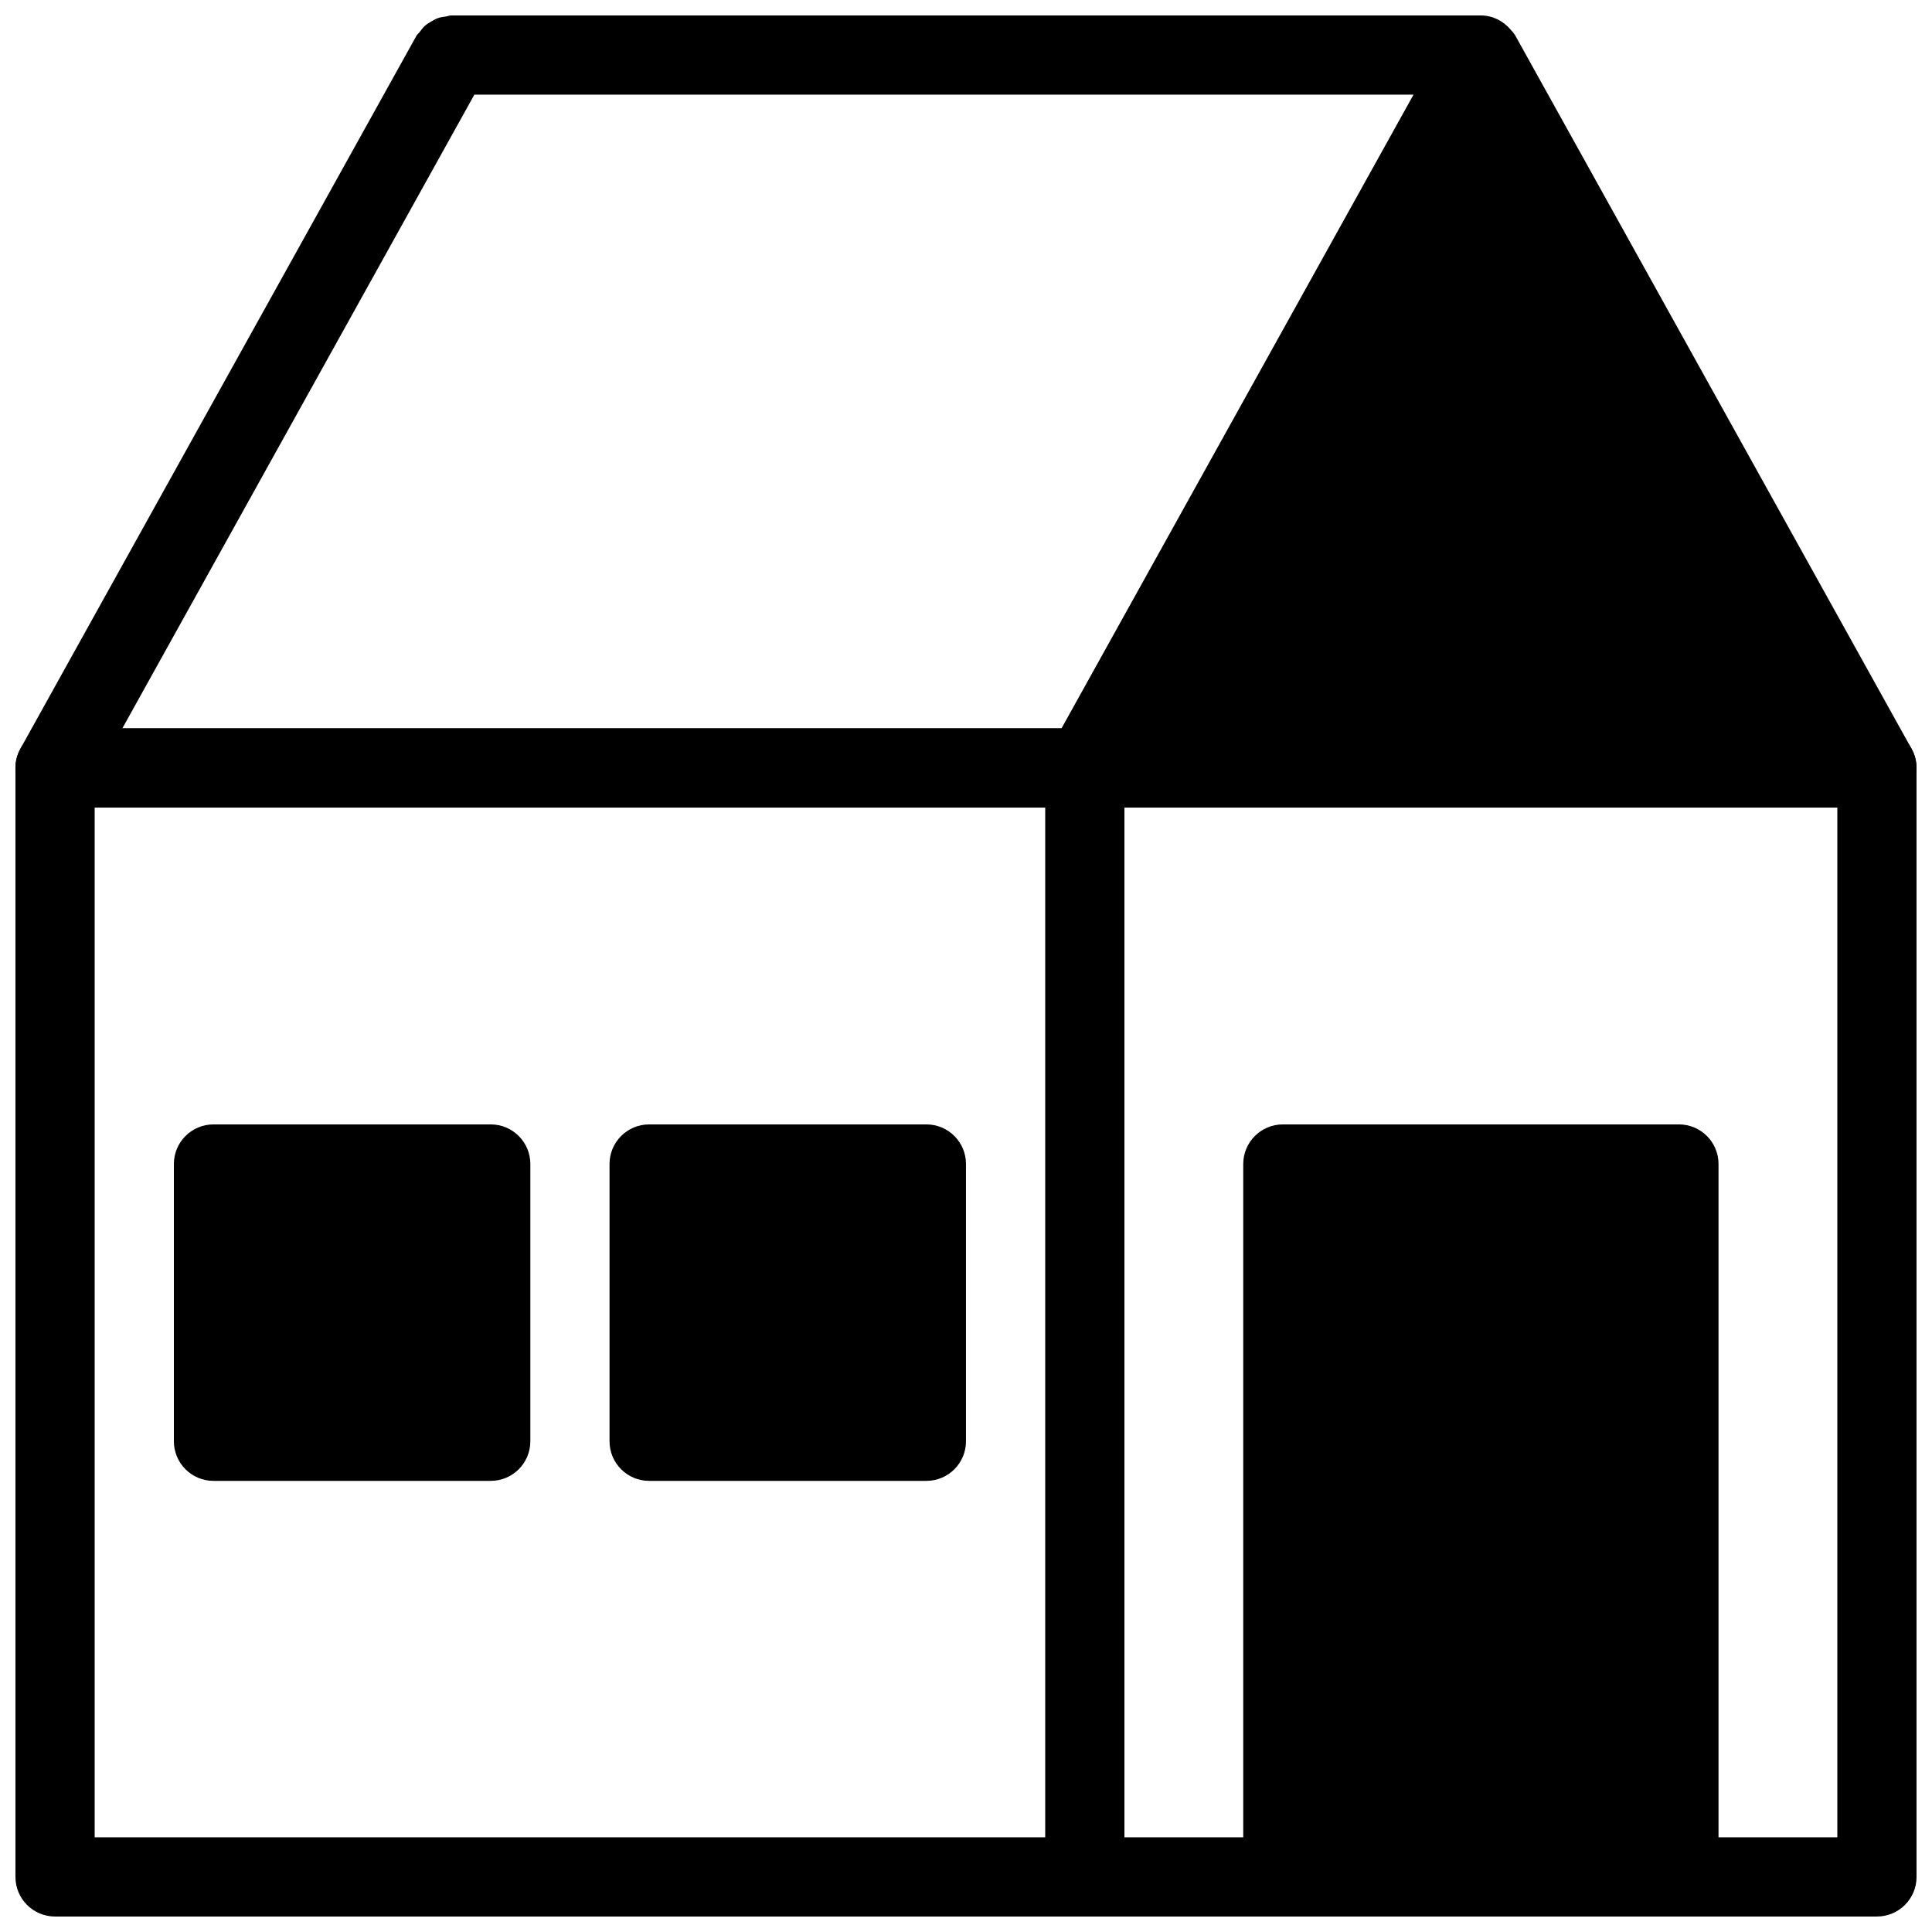 <?xml version="1.0" encoding="UTF-8"?>
<!-- Uploaded to: SVG Repo, www.svgrepo.com, Generator: SVG Repo Mixer Tools -->
<svg width="800px" height="800px" version="1.1" viewBox="144 144 512 512" xmlns="http://www.w3.org/2000/svg">
 <defs>
  <clipPath id="d">
   <path d="m148.09 148.09h503.81v210.91h-503.81z"/>
  </clipPath>
  <clipPath id="c">
   <path d="m148.09 337h503.81v314.9h-503.81z"/>
  </clipPath>
  <clipPath id="b">
   <path d="m420 337h22v314.9h-22z"/>
  </clipPath>
  <clipPath id="a">
   <path d="m473 441h127v210.9h-127z"/>
  </clipPath>
 </defs>
 <g clip-path="url(#d)">
  <path d="m650.58 342.43-104.97-188.93c-0.379-0.672-0.871-1.227-1.375-1.762-1.922-2.195-4.66-3.644-7.797-3.644h-272.9c-0.461 0-0.852 0.199-1.289 0.262-0.754 0.094-1.469 0.188-2.184 0.441-0.641 0.219-1.188 0.555-1.766 0.891s-1.133 0.66-1.648 1.113c-0.555 0.492-0.988 1.07-1.426 1.668-0.273 0.367-0.641 0.621-0.871 1.02l-104.95 188.93c-1.805 3.254-1.754 7.223 0.125 10.41 1.898 3.223 5.344 5.188 9.059 5.188h482.82c3.715 0 7.16-1.973 9.047-5.176s1.93-7.168 0.125-10.41zm-225.27-5.406h-248.89l93.289-167.94h248.89z"/>
 </g>
 <g clip-path="url(#c)">
  <path d="m641.41 651.9h-482.82c-5.793 0-10.496-4.691-10.496-10.496v-293.89c0-5.805 4.703-10.496 10.496-10.496h482.82c5.793 0 10.496 4.691 10.496 10.496v293.89c0 5.801-4.703 10.492-10.496 10.492zm-472.32-20.992h461.82v-272.89h-461.82z"/>
 </g>
 <g clip-path="url(#b)">
  <path d="m431.49 651.9c-5.793 0-10.496-4.691-10.496-10.496v-293.89c0-5.805 4.703-10.496 10.496-10.496s10.496 4.691 10.496 10.496v293.89c0 5.801-4.703 10.492-10.496 10.492z"/>
 </g>
 <g clip-path="url(#a)">
  <path d="m588.93 441.98h-104.96c-5.793 0-10.496 4.691-10.496 10.496v188.93c0 5.805 4.703 10.496 10.496 10.496h104.96c5.793 0 10.496-4.691 10.496-10.496v-188.93c0-5.805-4.699-10.496-10.496-10.496z"/>
 </g>
 <path d="m389.5 441.98h-73.473c-5.793 0-10.496 4.691-10.496 10.496v73.473c0 5.805 4.703 10.496 10.496 10.496h73.473c5.793 0 10.496-4.691 10.496-10.496v-73.473c0-5.805-4.703-10.496-10.496-10.496z"/>
 <path d="m274.05 441.98h-73.473c-5.793 0-10.496 4.691-10.496 10.496v73.473c0 5.805 4.703 10.496 10.496 10.496h73.473c5.793 0 10.496-4.691 10.496-10.496v-73.473c0-5.805-4.703-10.496-10.496-10.496z"/>
</svg>